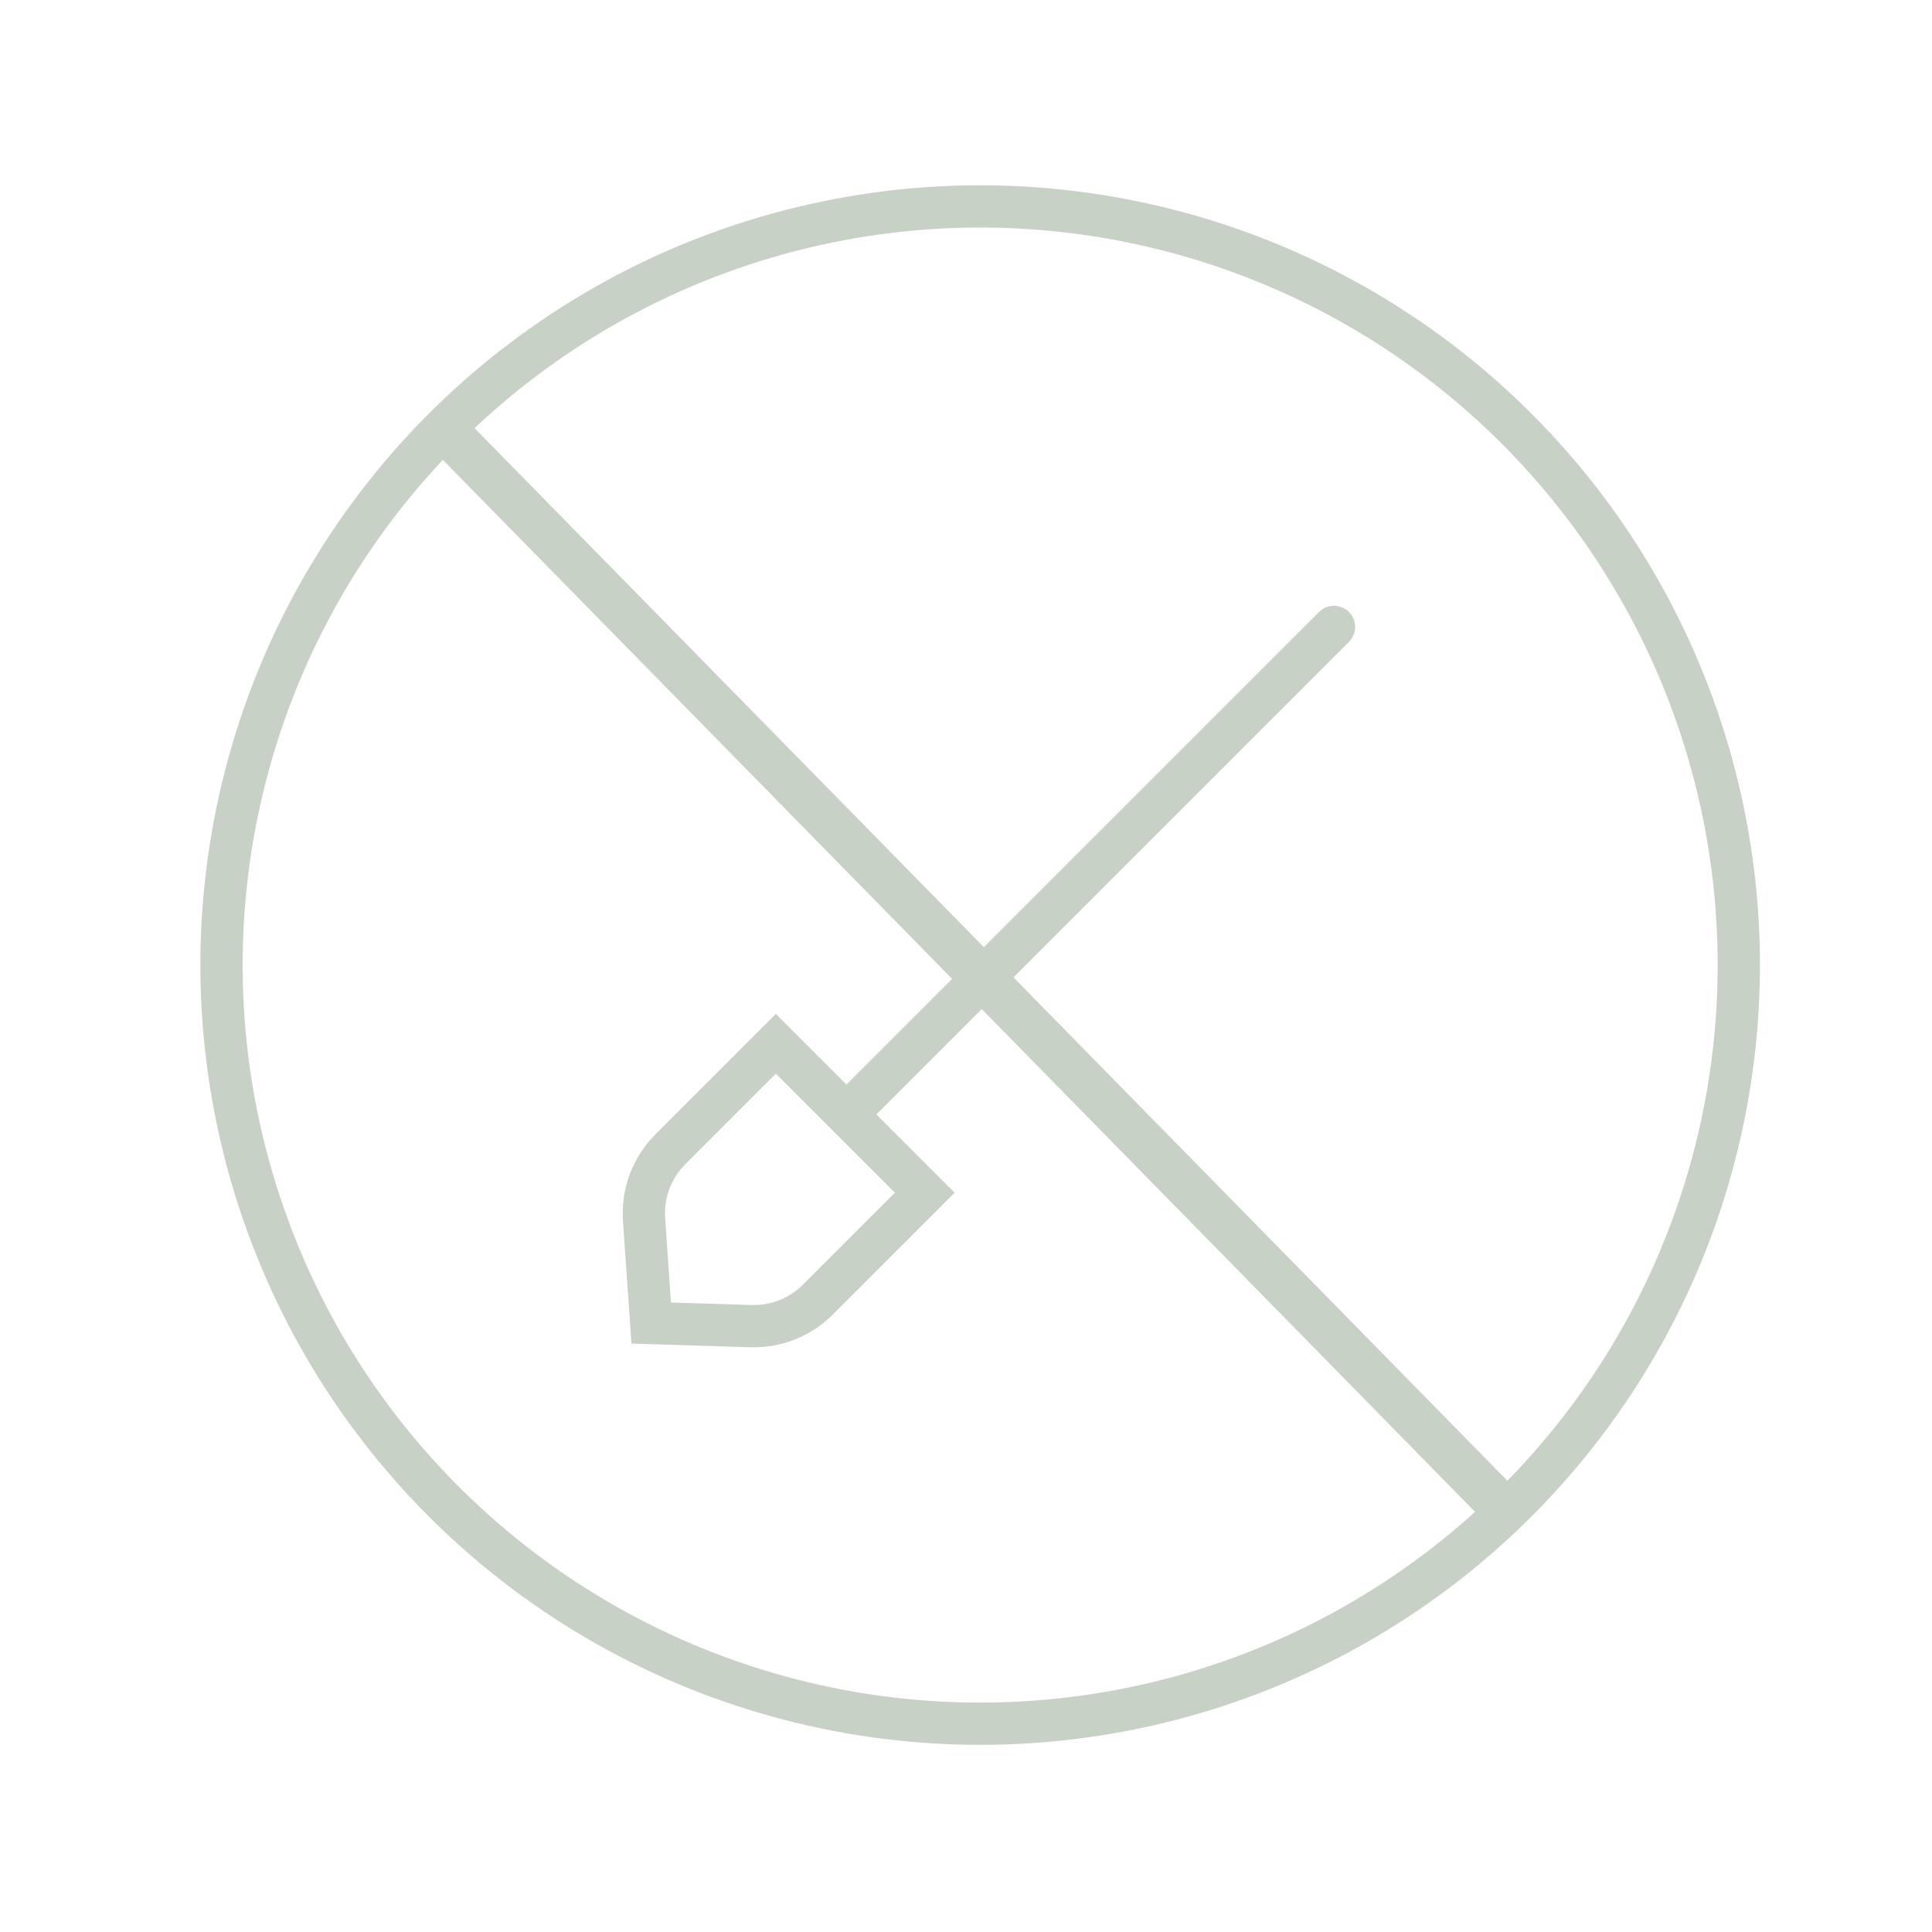 <?xml version="1.0" encoding="UTF-8"?>
<svg xmlns="http://www.w3.org/2000/svg" width="64" height="64" viewBox="0 0 64 64" fill="none">
  <g clip-path="url(#clip0_5030_19609)">
    <path d="M44.191 20.767L28.201 36.757" stroke="#C8D1C5" stroke-width="1.4" stroke-linecap="round"></path>
    <path d="M30.634 39.51L25.701 34.577L22.207 38.072C21.593 38.685 21.275 39.534 21.335 40.4L21.572 43.828L24.877 43.93C25.704 43.955 26.506 43.638 27.091 43.053L30.634 39.51Z" stroke="#C8D1C5" stroke-width="1.4"></path>
    <path d="M14.5 14L50.165 50.348" stroke="#C8D1C5" stroke-width="1.486"></path>
    <circle cx="32.469" cy="31.969" r="25.131" transform="rotate(-44.457 32.469 31.969)" stroke="#C8D1C5" stroke-width="1.4"></circle>
  </g>
  <defs>
    <clipPath id="clip0_5030_19609">
      <rect width="64" height="64" fill="white"></rect>
    </clipPath>
  </defs>
</svg>
